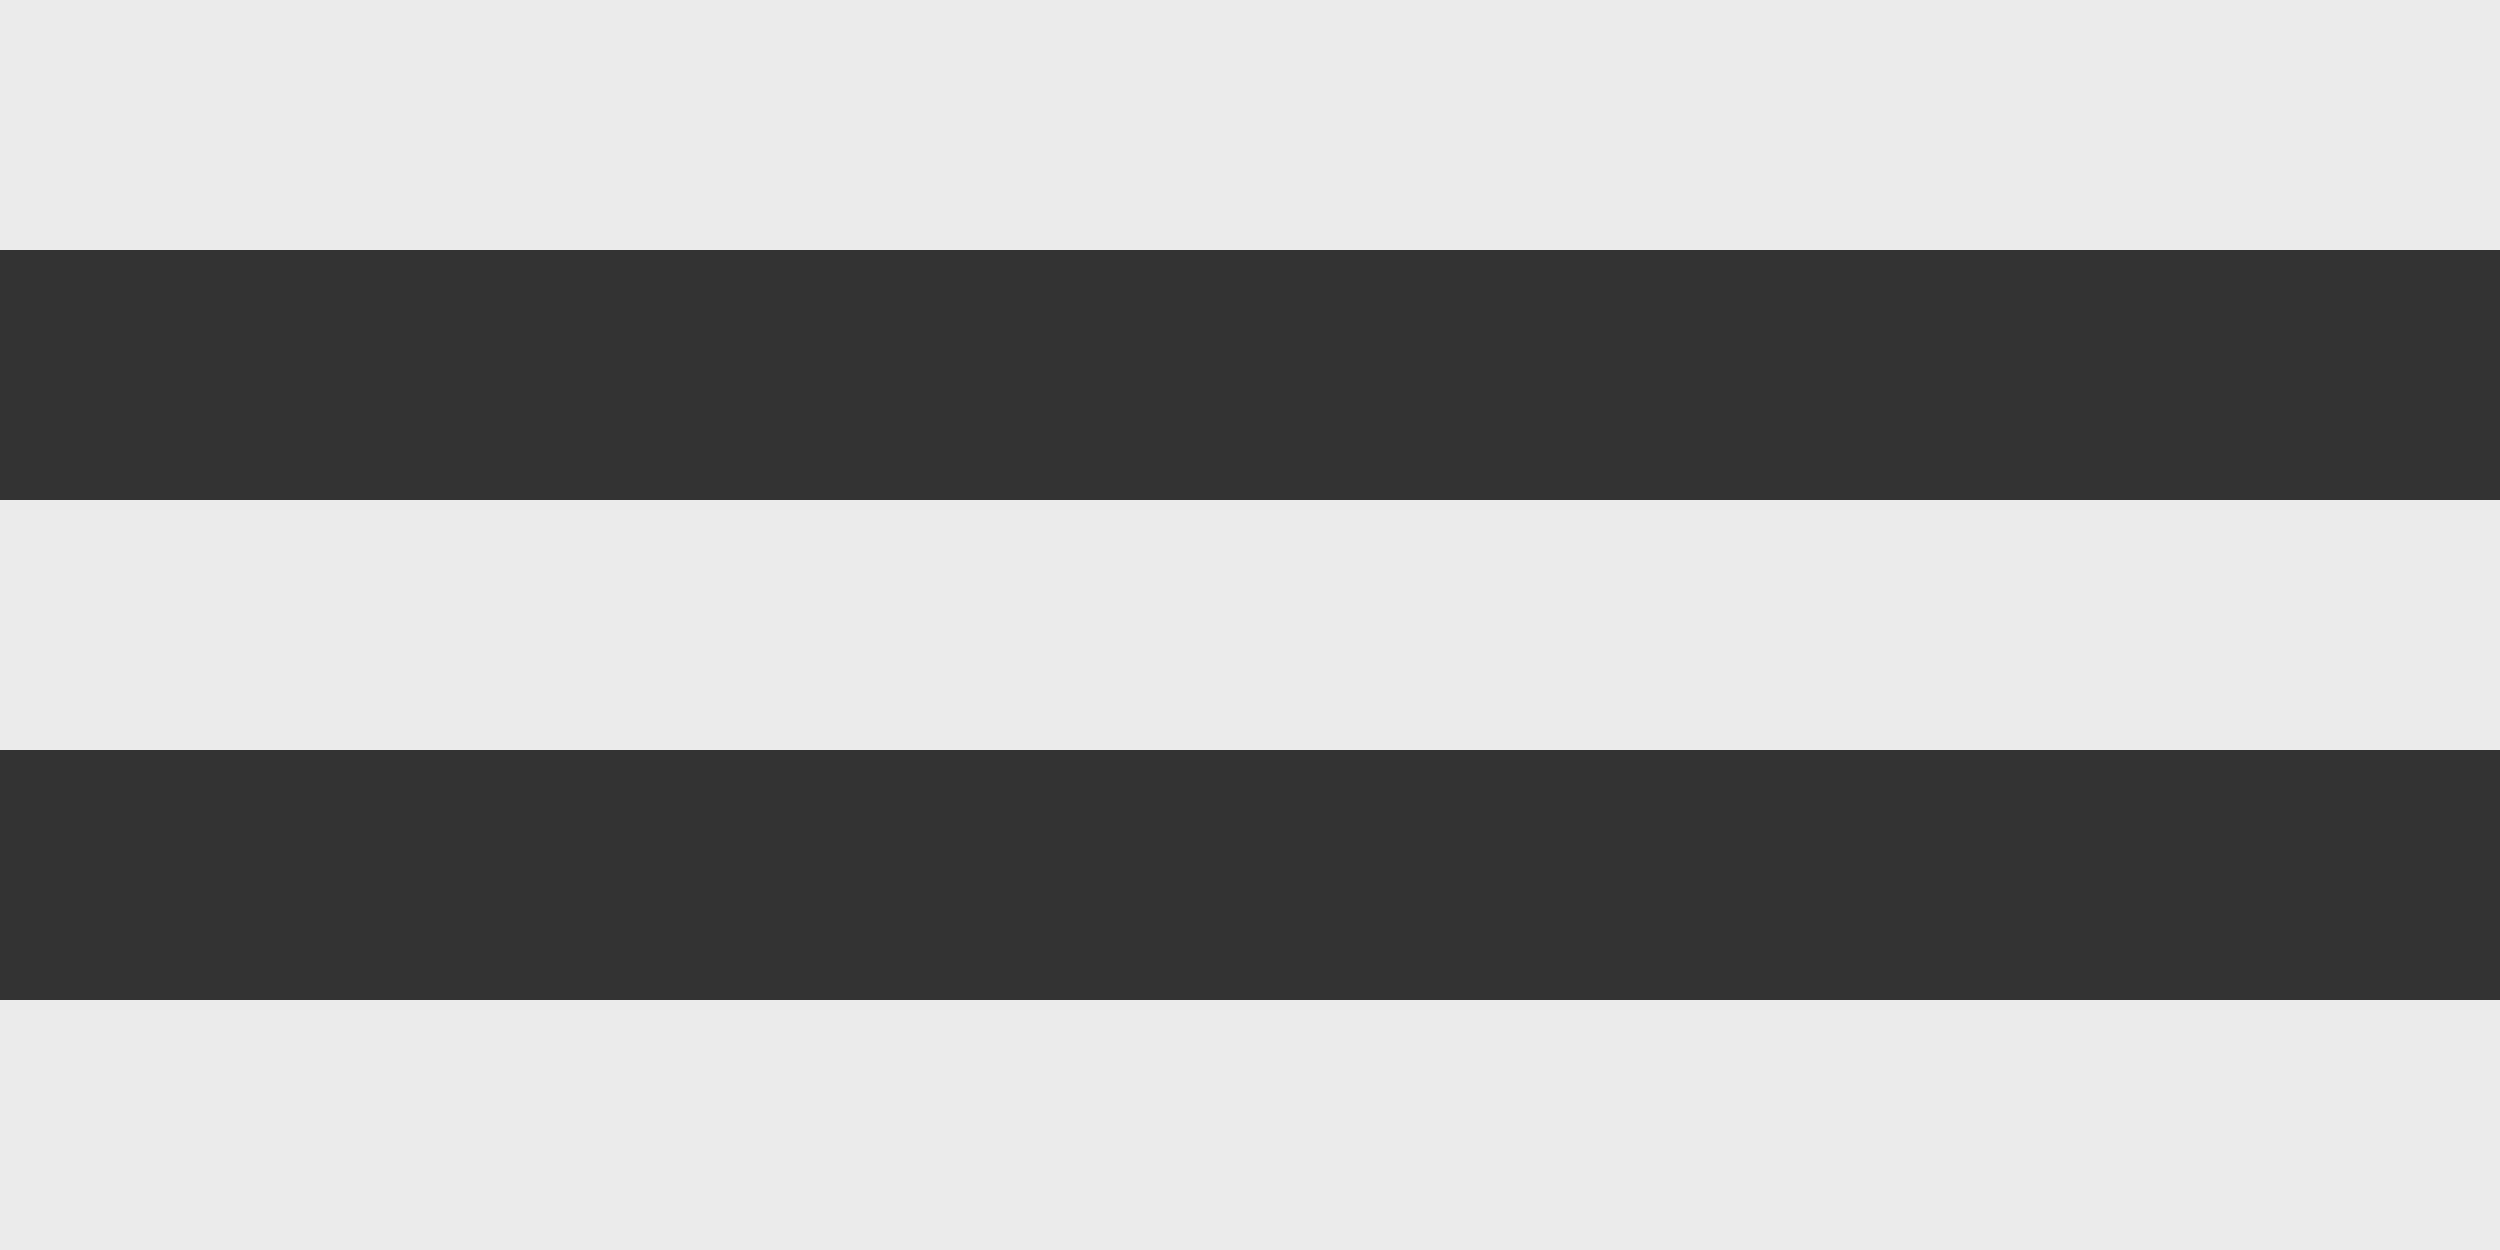 <?xml version="1.0" encoding="UTF-8"?> <svg xmlns="http://www.w3.org/2000/svg" width="20" height="10" viewBox="0 0 20 10" fill="none"><rect x="0" y="0" width="20" height="10" fill="#333333" stroke="none"/> <line y1="1" x2="20" y2="1" stroke="#EBEBEB" stroke-width="2" stroke-linejoin="round"></line> <line y1="5" x2="20" y2="5" stroke="#EBEBEB" stroke-width="2" stroke-linejoin="round"></line> <line y1="9" x2="20" y2="9" stroke="#EBEBEB" stroke-width="2" stroke-linejoin="round"></line> </svg> 